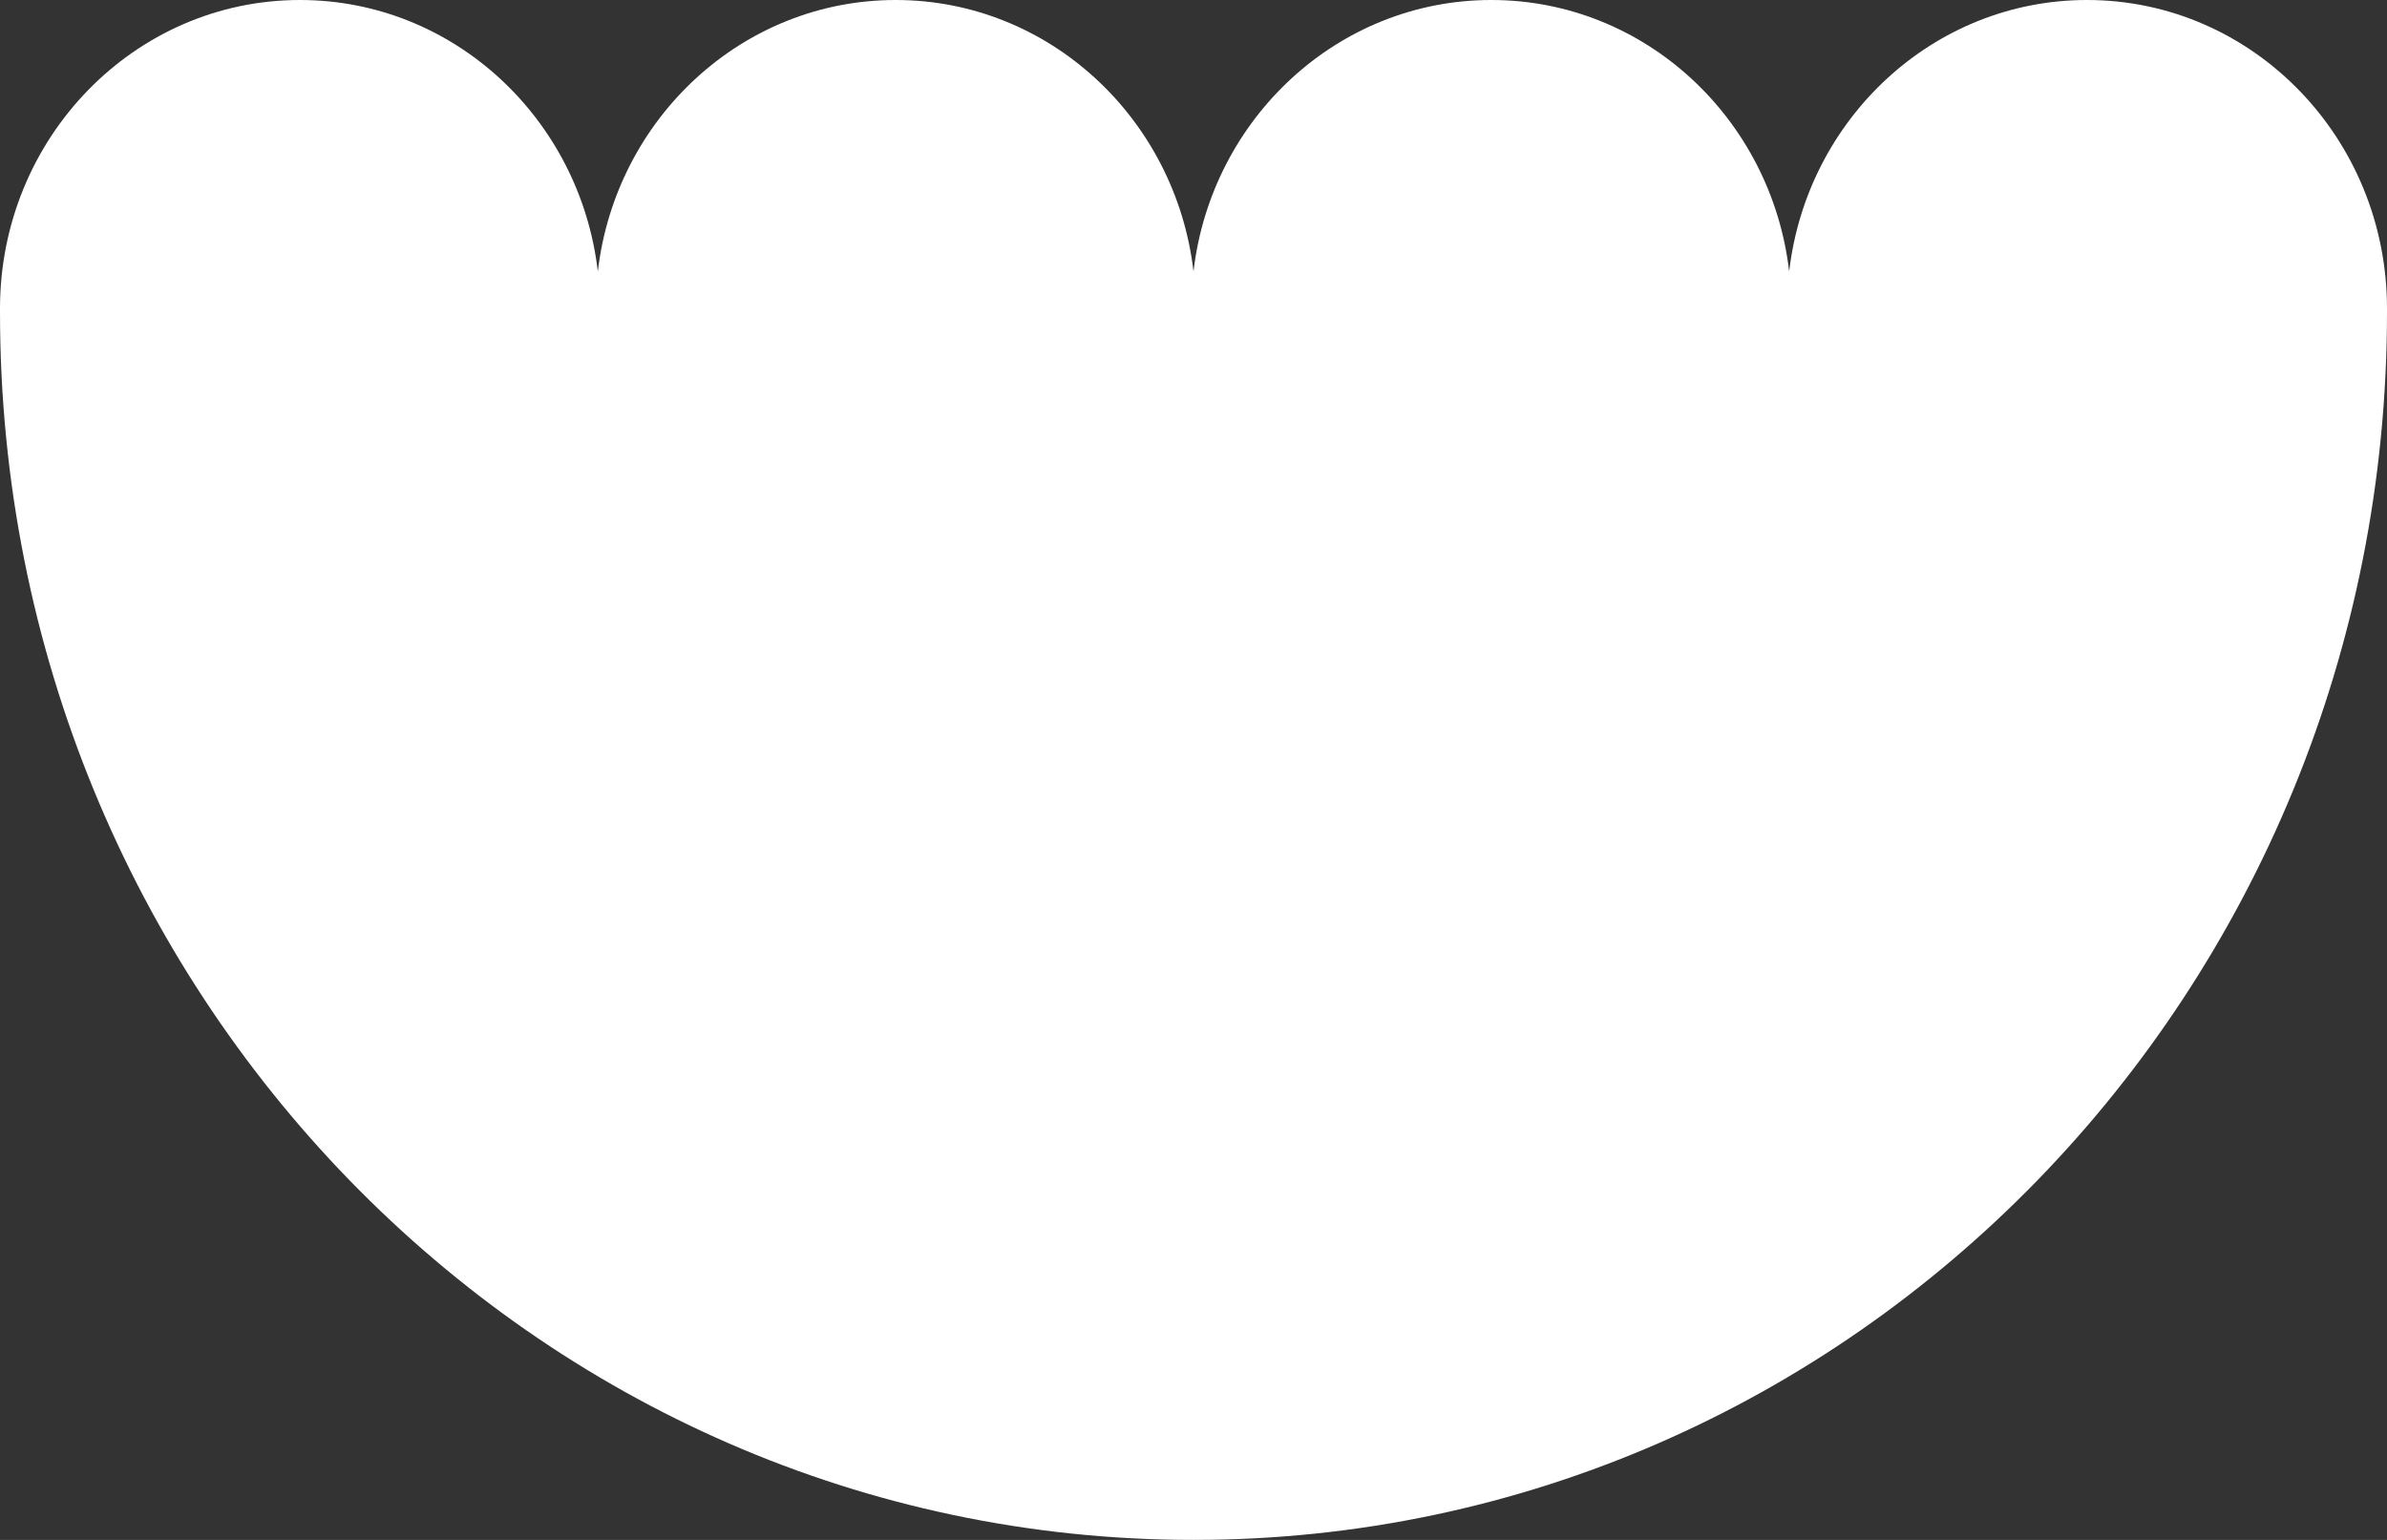<svg xmlns="http://www.w3.org/2000/svg" width="31" height="20" viewBox="0 0 31 20" fill="none"><rect x="0" y="0" width="31" height="20" fill="#333333" stroke="none"/><path d="M19.368 0C17.375 0 15.731 1.54 15.5 3.526C15.269 1.54 13.625 0 11.632 0C9.639 0 7.995 1.54 7.764 3.526C7.533 1.54 5.889 0 3.896 0C1.744 0 0 1.794 0 4.008C0 4.024 9.01219e-05 4.039 0 4.055H0C0 12.861 6.94 20 15.5 20C24.06 20 31 12.861 31 4.055H31C31 4.039 31 4.024 31 4.008C31 1.794 29.256 0 27.104 0C25.111 0 23.467 1.54 23.236 3.526C23.005 1.54 21.361 0 19.368 0Z" fill="white"></path></svg>